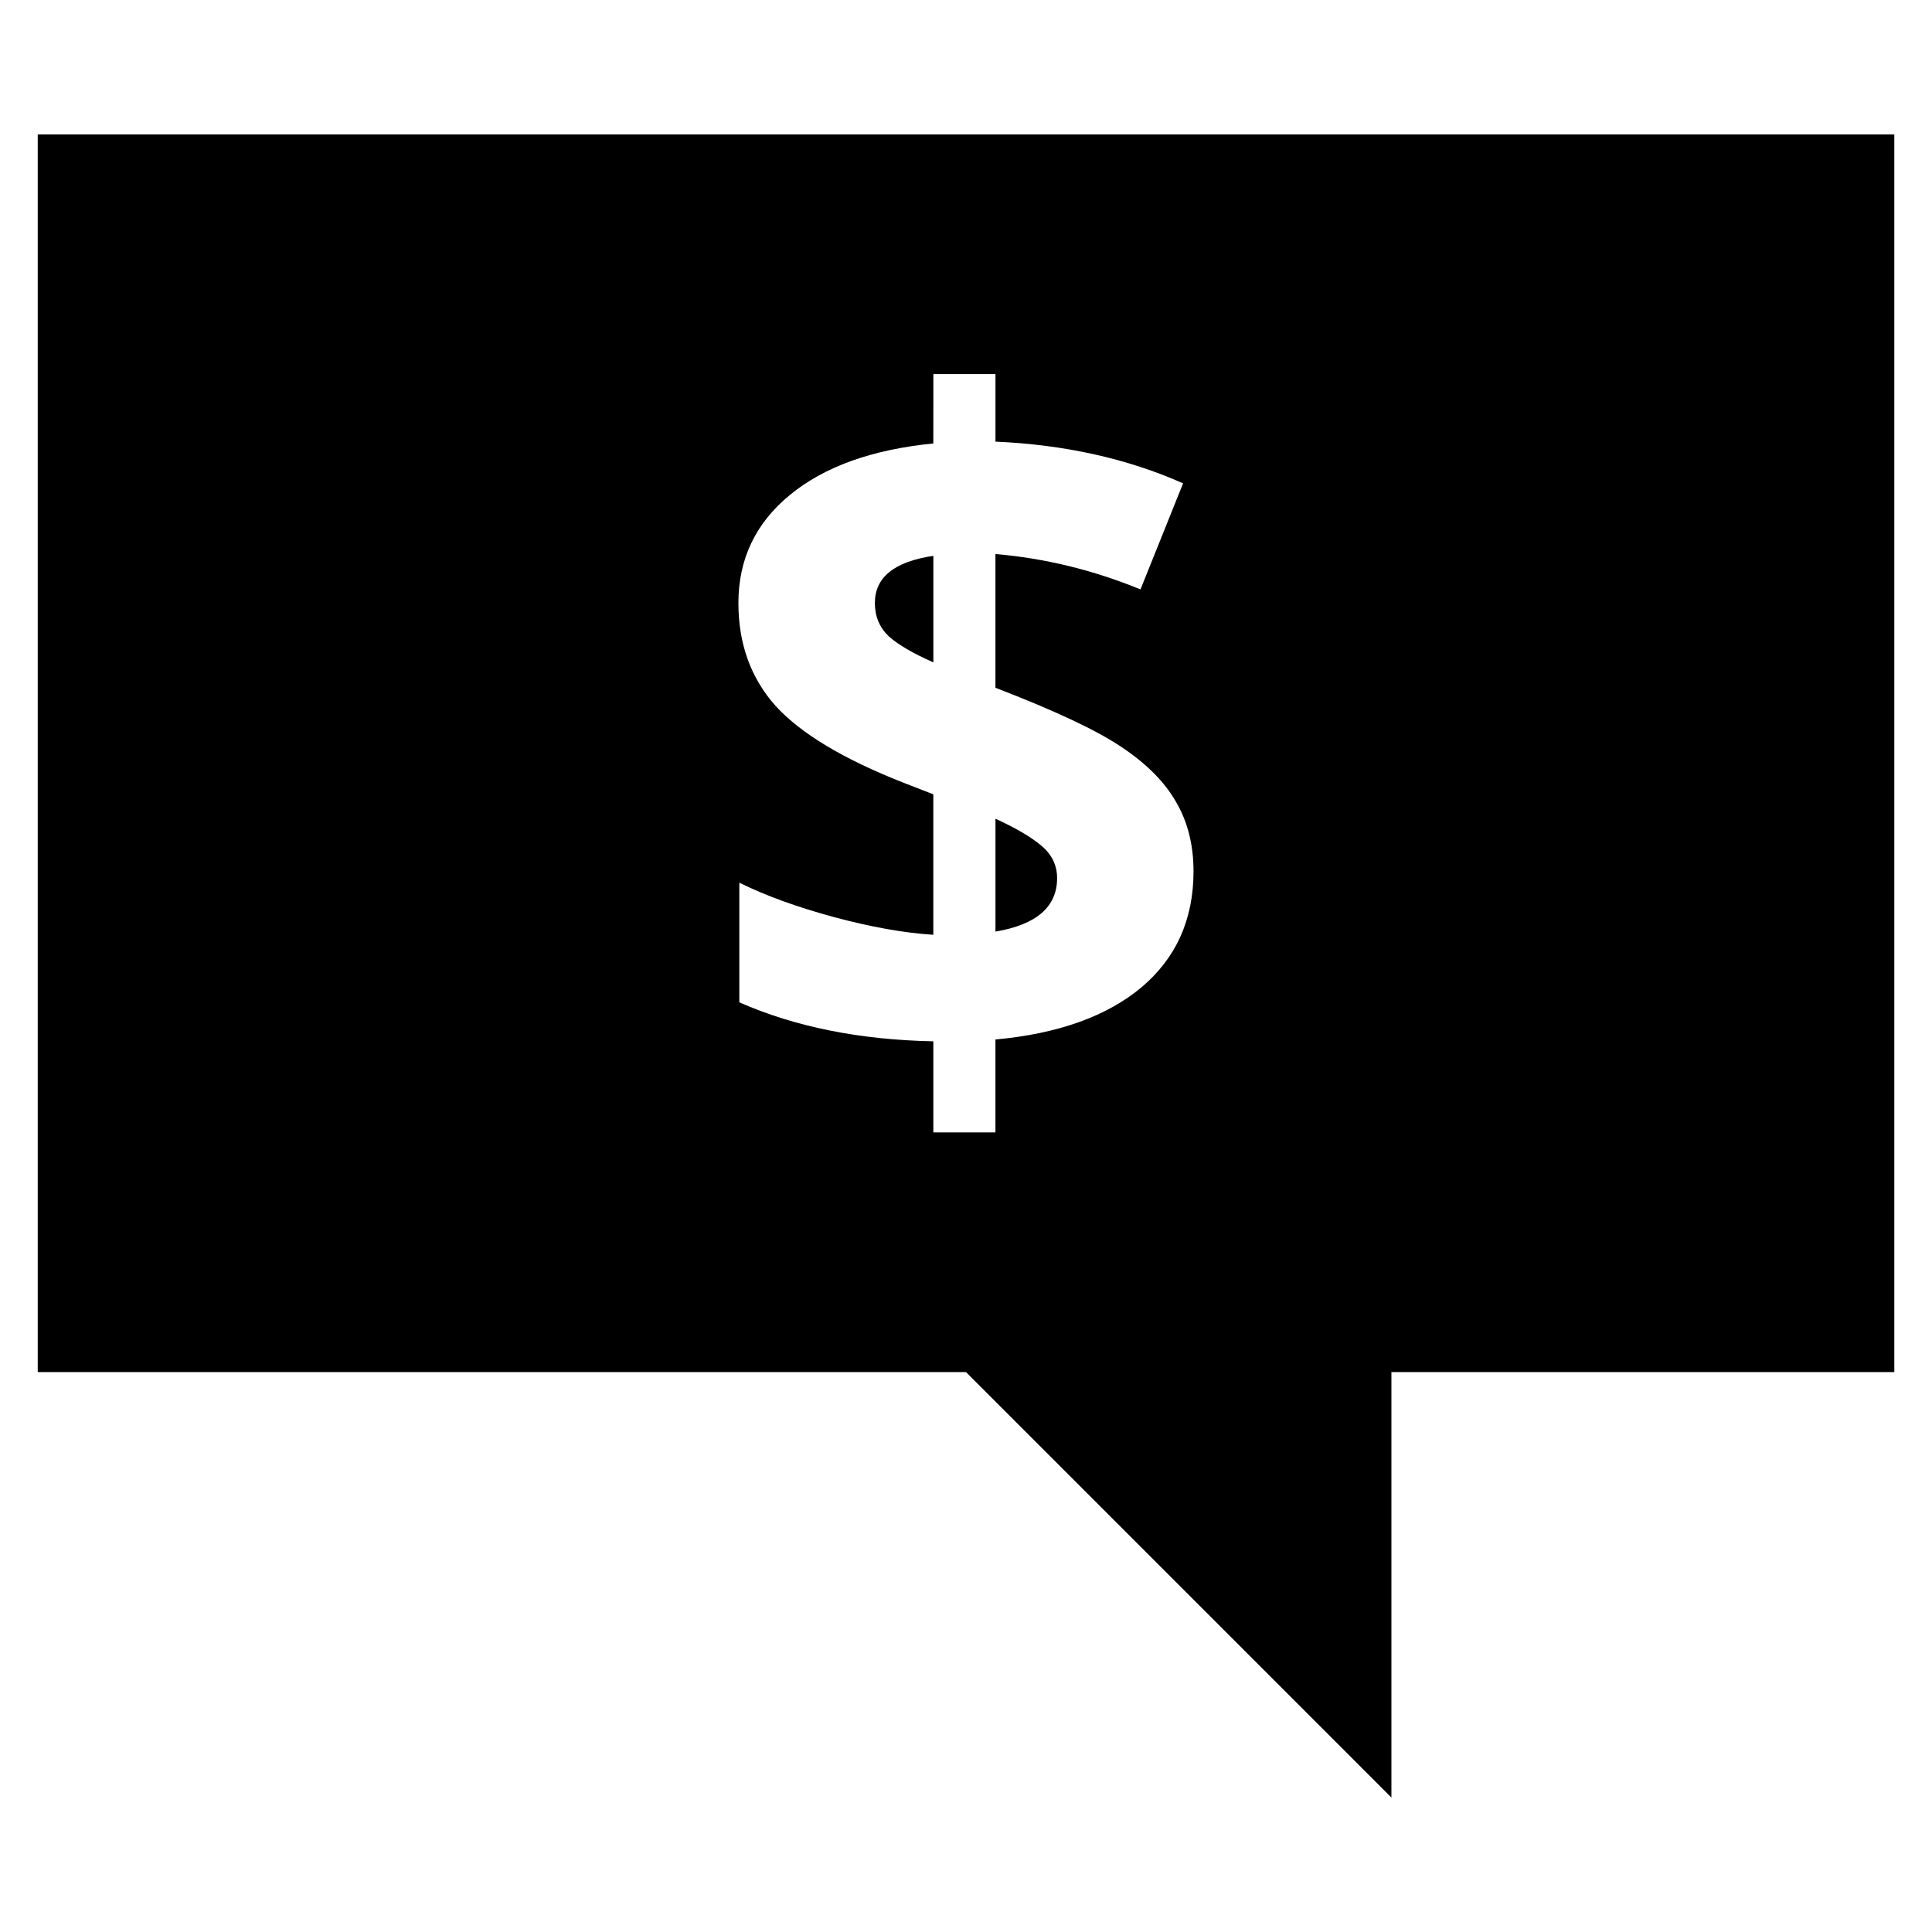 <?xml version="1.0" encoding="UTF-8"?>
<!-- Uploaded to: ICON Repo, www.iconrepo.com, Generator: ICON Repo Mixer Tools -->
<svg fill="#000000" width="800px" height="800px" version="1.1" viewBox="144 144 512 512" xmlns="http://www.w3.org/2000/svg">
 <path d="m154 179.62v328h246l112.74 112.75v-112.75h133.27v-328zm237.35 63.523h16.457v17.895c18.336 0.801 34.914 4.484 49.723 11.051l-11.289 28.109c-12.492-5.125-25.305-8.25-38.438-9.371v35.438c15.617 6.004 26.703 11.211 33.273 15.617 6.644 4.402 11.488 9.246 14.527 14.535 3.129 5.281 4.691 11.449 4.691 18.496 0 12.734-4.602 22.984-13.809 30.754-9.215 7.684-22.105 12.289-38.684 13.809v24.625h-16.457v-24.141c-19.531-0.387-36.68-3.84-51.414-10.332v-31.707c6.969 3.445 15.336 6.481 25.113 9.125 9.84 2.644 18.613 4.203 26.297 4.684v-37.23l-8.039-3.125c-15.867-6.246-27.117-13.012-33.762-20.301-6.562-7.363-9.855-16.453-9.855-27.27 0-11.609 4.539-21.137 13.582-28.586 9.121-7.527 21.82-12.09 38.074-13.695zm0 48.164c-10.336 1.52-15.5 5.688-15.5 12.488 0 3.527 1.207 6.453 3.613 8.773 2.473 2.238 6.445 4.562 11.887 6.965zm16.457 69.664v29.914c10.891-1.844 16.336-6.566 16.336-14.172 0-3.367-1.359-6.207-4.086-8.527-2.719-2.324-6.805-4.727-12.246-7.211z"/>
</svg>